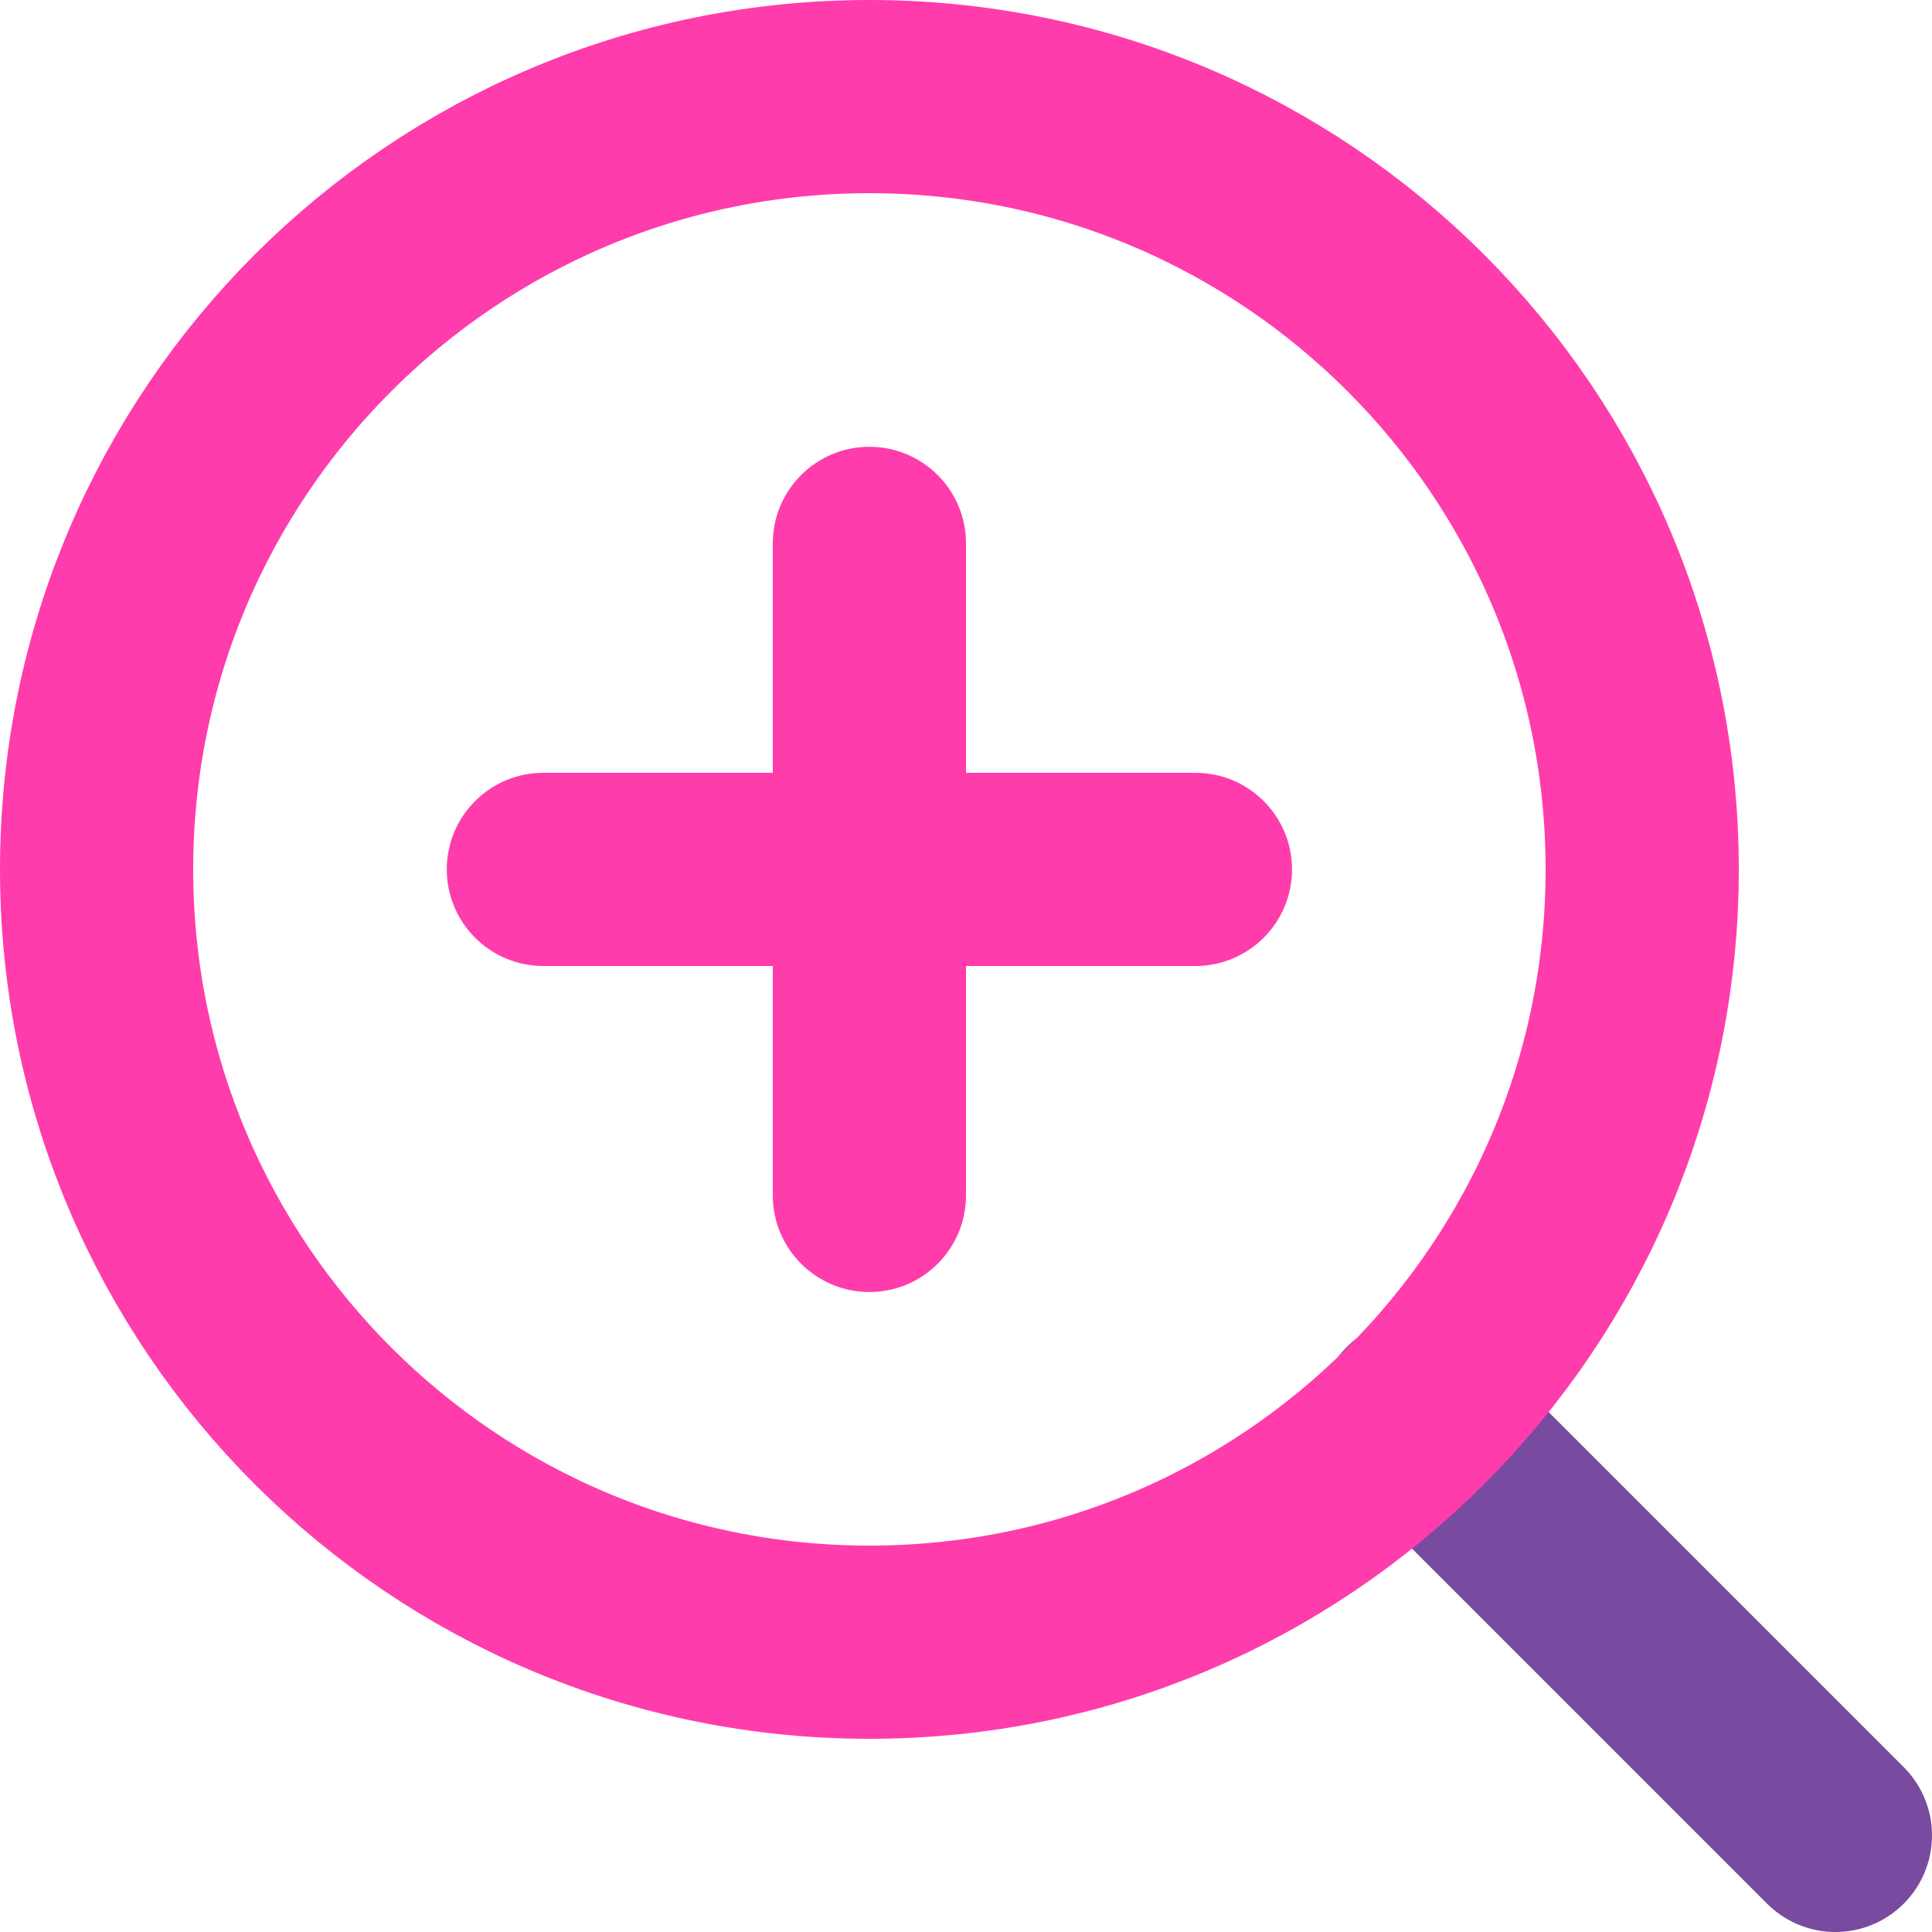 <svg width="20" height="20" viewBox="0 0 20 20" fill="none" xmlns="http://www.w3.org/2000/svg">
<path d="M19 19L14.65 14.65" stroke="#784BA0" stroke-width="2" stroke-linecap="round" stroke-linejoin="round"/>
<path d="M9 17C13.418 17 17 13.418 17 9C17 4.582 13.418 1 9 1C4.582 1 1 4.582 1 9C1 13.418 4.582 17 9 17Z" stroke="#FF3CAC" stroke-width="2" stroke-linecap="round" stroke-linejoin="round"/>
<path d="M10 5.625C10 5.073 9.552 4.625 9 4.625C8.448 4.625 8 5.073 8 5.625L10 5.625ZM8 12.375C8 12.927 8.448 13.375 9 13.375C9.552 13.375 10 12.927 10 12.375L8 12.375ZM8 5.625L8 12.375L10 12.375L10 5.625L8 5.625Z" fill="#FF3CAC"/>
<path d="M5.625 8C5.073 8 4.625 8.448 4.625 9C4.625 9.552 5.073 10 5.625 10V8ZM12.375 10C12.927 10 13.375 9.552 13.375 9C13.375 8.448 12.927 8 12.375 8V10ZM5.625 10H12.375V8H5.625V10Z" fill="#FF3CAC"/>
</svg>
